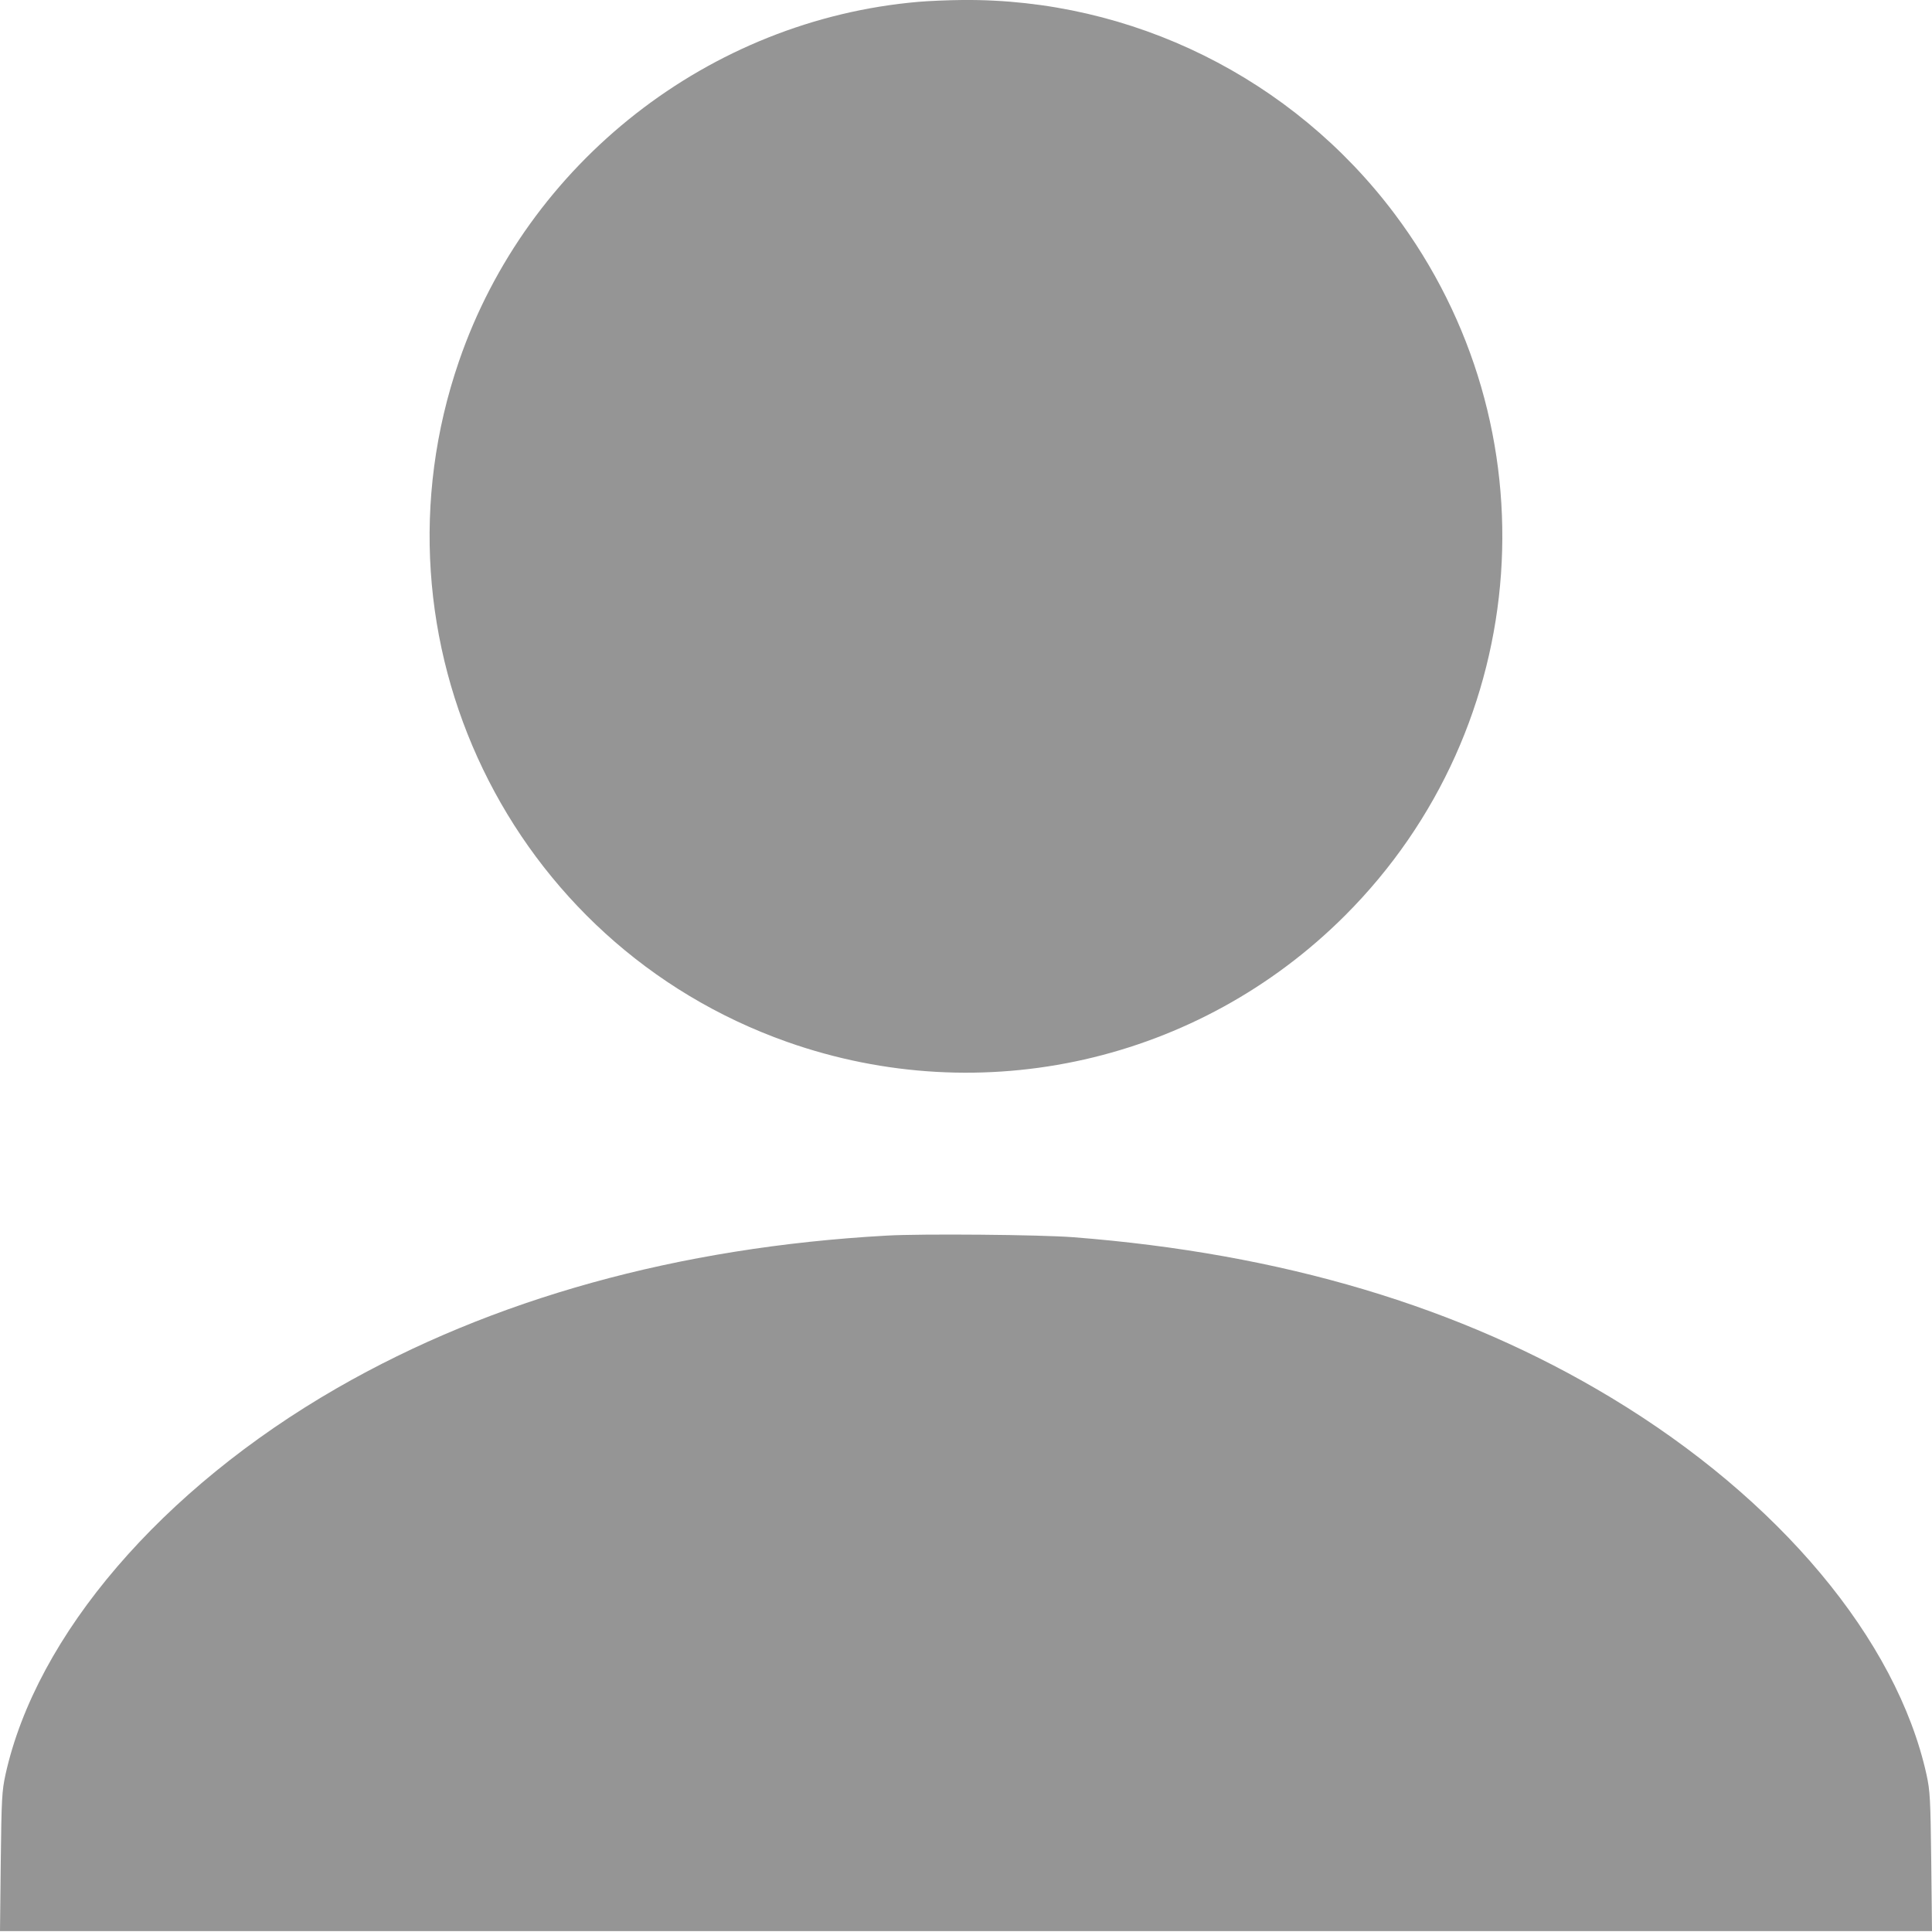 <?xml version="1.0" encoding="UTF-8"?> <svg xmlns="http://www.w3.org/2000/svg" width="18" height="18" viewBox="0 0 18 18" fill="none"> <path fill-rule="evenodd" clip-rule="evenodd" d="M8.558 0.017C6.609 0.185 4.913 1.511 4.276 3.366C3.383 5.962 4.748 8.793 7.333 9.707C9.152 10.35 11.167 9.894 12.532 8.529C14.294 6.767 14.49 3.983 12.992 1.991C12.041 0.726 10.545 -0.014 8.967 0C8.834 0.001 8.65 0.009 8.558 0.017ZM8.259 11.512C6.319 11.62 4.587 12.101 3.141 12.932C1.506 13.873 0.338 15.234 0.051 16.534C0.018 16.686 0.014 16.758 0.007 17.347L0 17.992H9H18L17.993 17.347C17.986 16.758 17.982 16.686 17.949 16.534C17.671 15.276 16.576 13.966 15.011 13.022C13.606 12.174 11.943 11.678 10 11.527C9.692 11.503 8.585 11.493 8.259 11.512Z" fill="#959595"></path> </svg> 